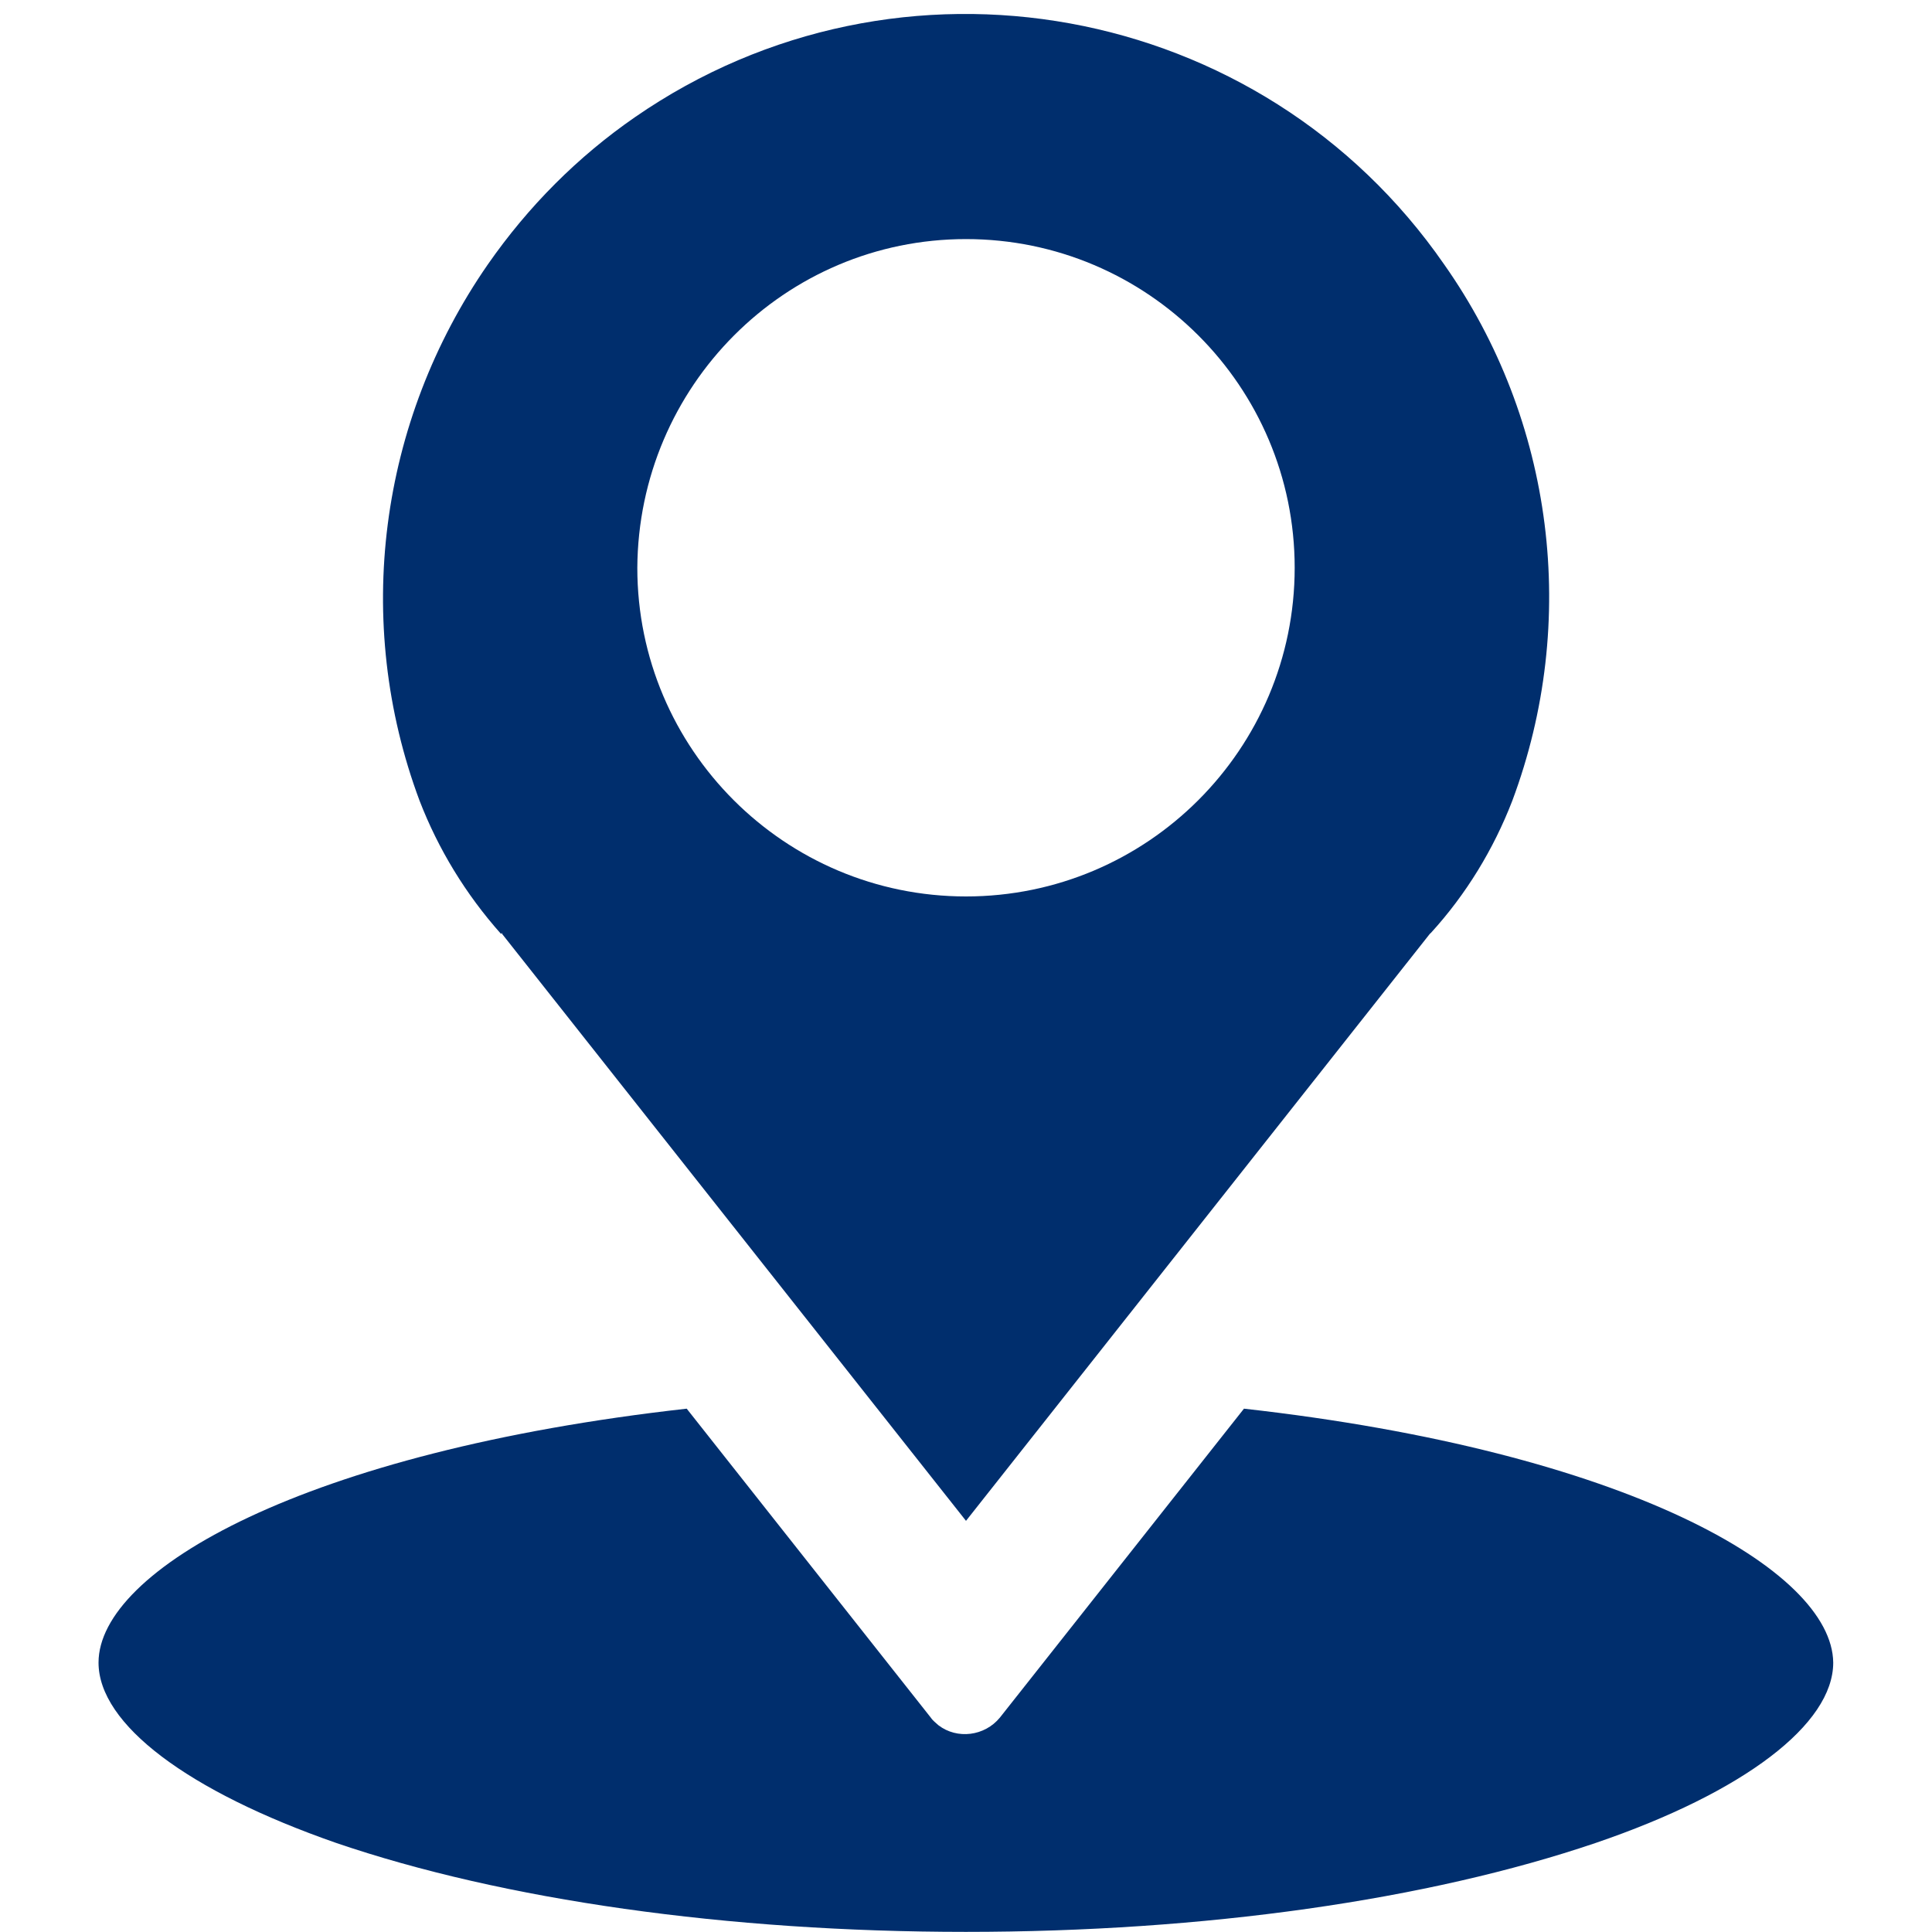 <svg width="16" height="16" viewBox="0 0 16 16" fill="none" xmlns="http://www.w3.org/2000/svg">
<path d="M10.302 11.666L8.281 14.224C8.154 14.379 7.926 14.406 7.772 14.288C7.753 14.27 7.726 14.251 7.708 14.224L5.687 11.666C2.519 12.021 0.816 13.004 0.816 13.769C0.816 14.279 1.554 14.834 2.783 15.262C4.167 15.735 6.024 15.999 7.999 15.999C9.975 15.999 11.823 15.735 13.216 15.262C14.444 14.843 15.182 14.279 15.182 13.769C15.173 13.004 13.47 12.021 10.302 11.666Z" fill="#002E6D"/>
<path d="M4.158 7.734L8 12.595L11.841 7.734L11.851 7.725C12.142 7.406 12.369 7.033 12.524 6.632C13.079 5.148 12.87 3.482 11.96 2.19C10.448 0.005 7.444 -0.541 5.259 0.97C4.786 1.297 4.376 1.707 4.04 2.19C3.138 3.491 2.92 5.148 3.475 6.632C3.63 7.033 3.857 7.406 4.149 7.734C4.158 7.725 4.158 7.725 4.158 7.734ZM8 1.98C9.502 1.98 10.722 3.2 10.722 4.702C10.722 6.204 9.502 7.424 8 7.424C6.498 7.424 5.278 6.204 5.278 4.702C5.287 3.2 6.498 1.98 8 1.98Z" fill="#002E6D"/>
</svg>
